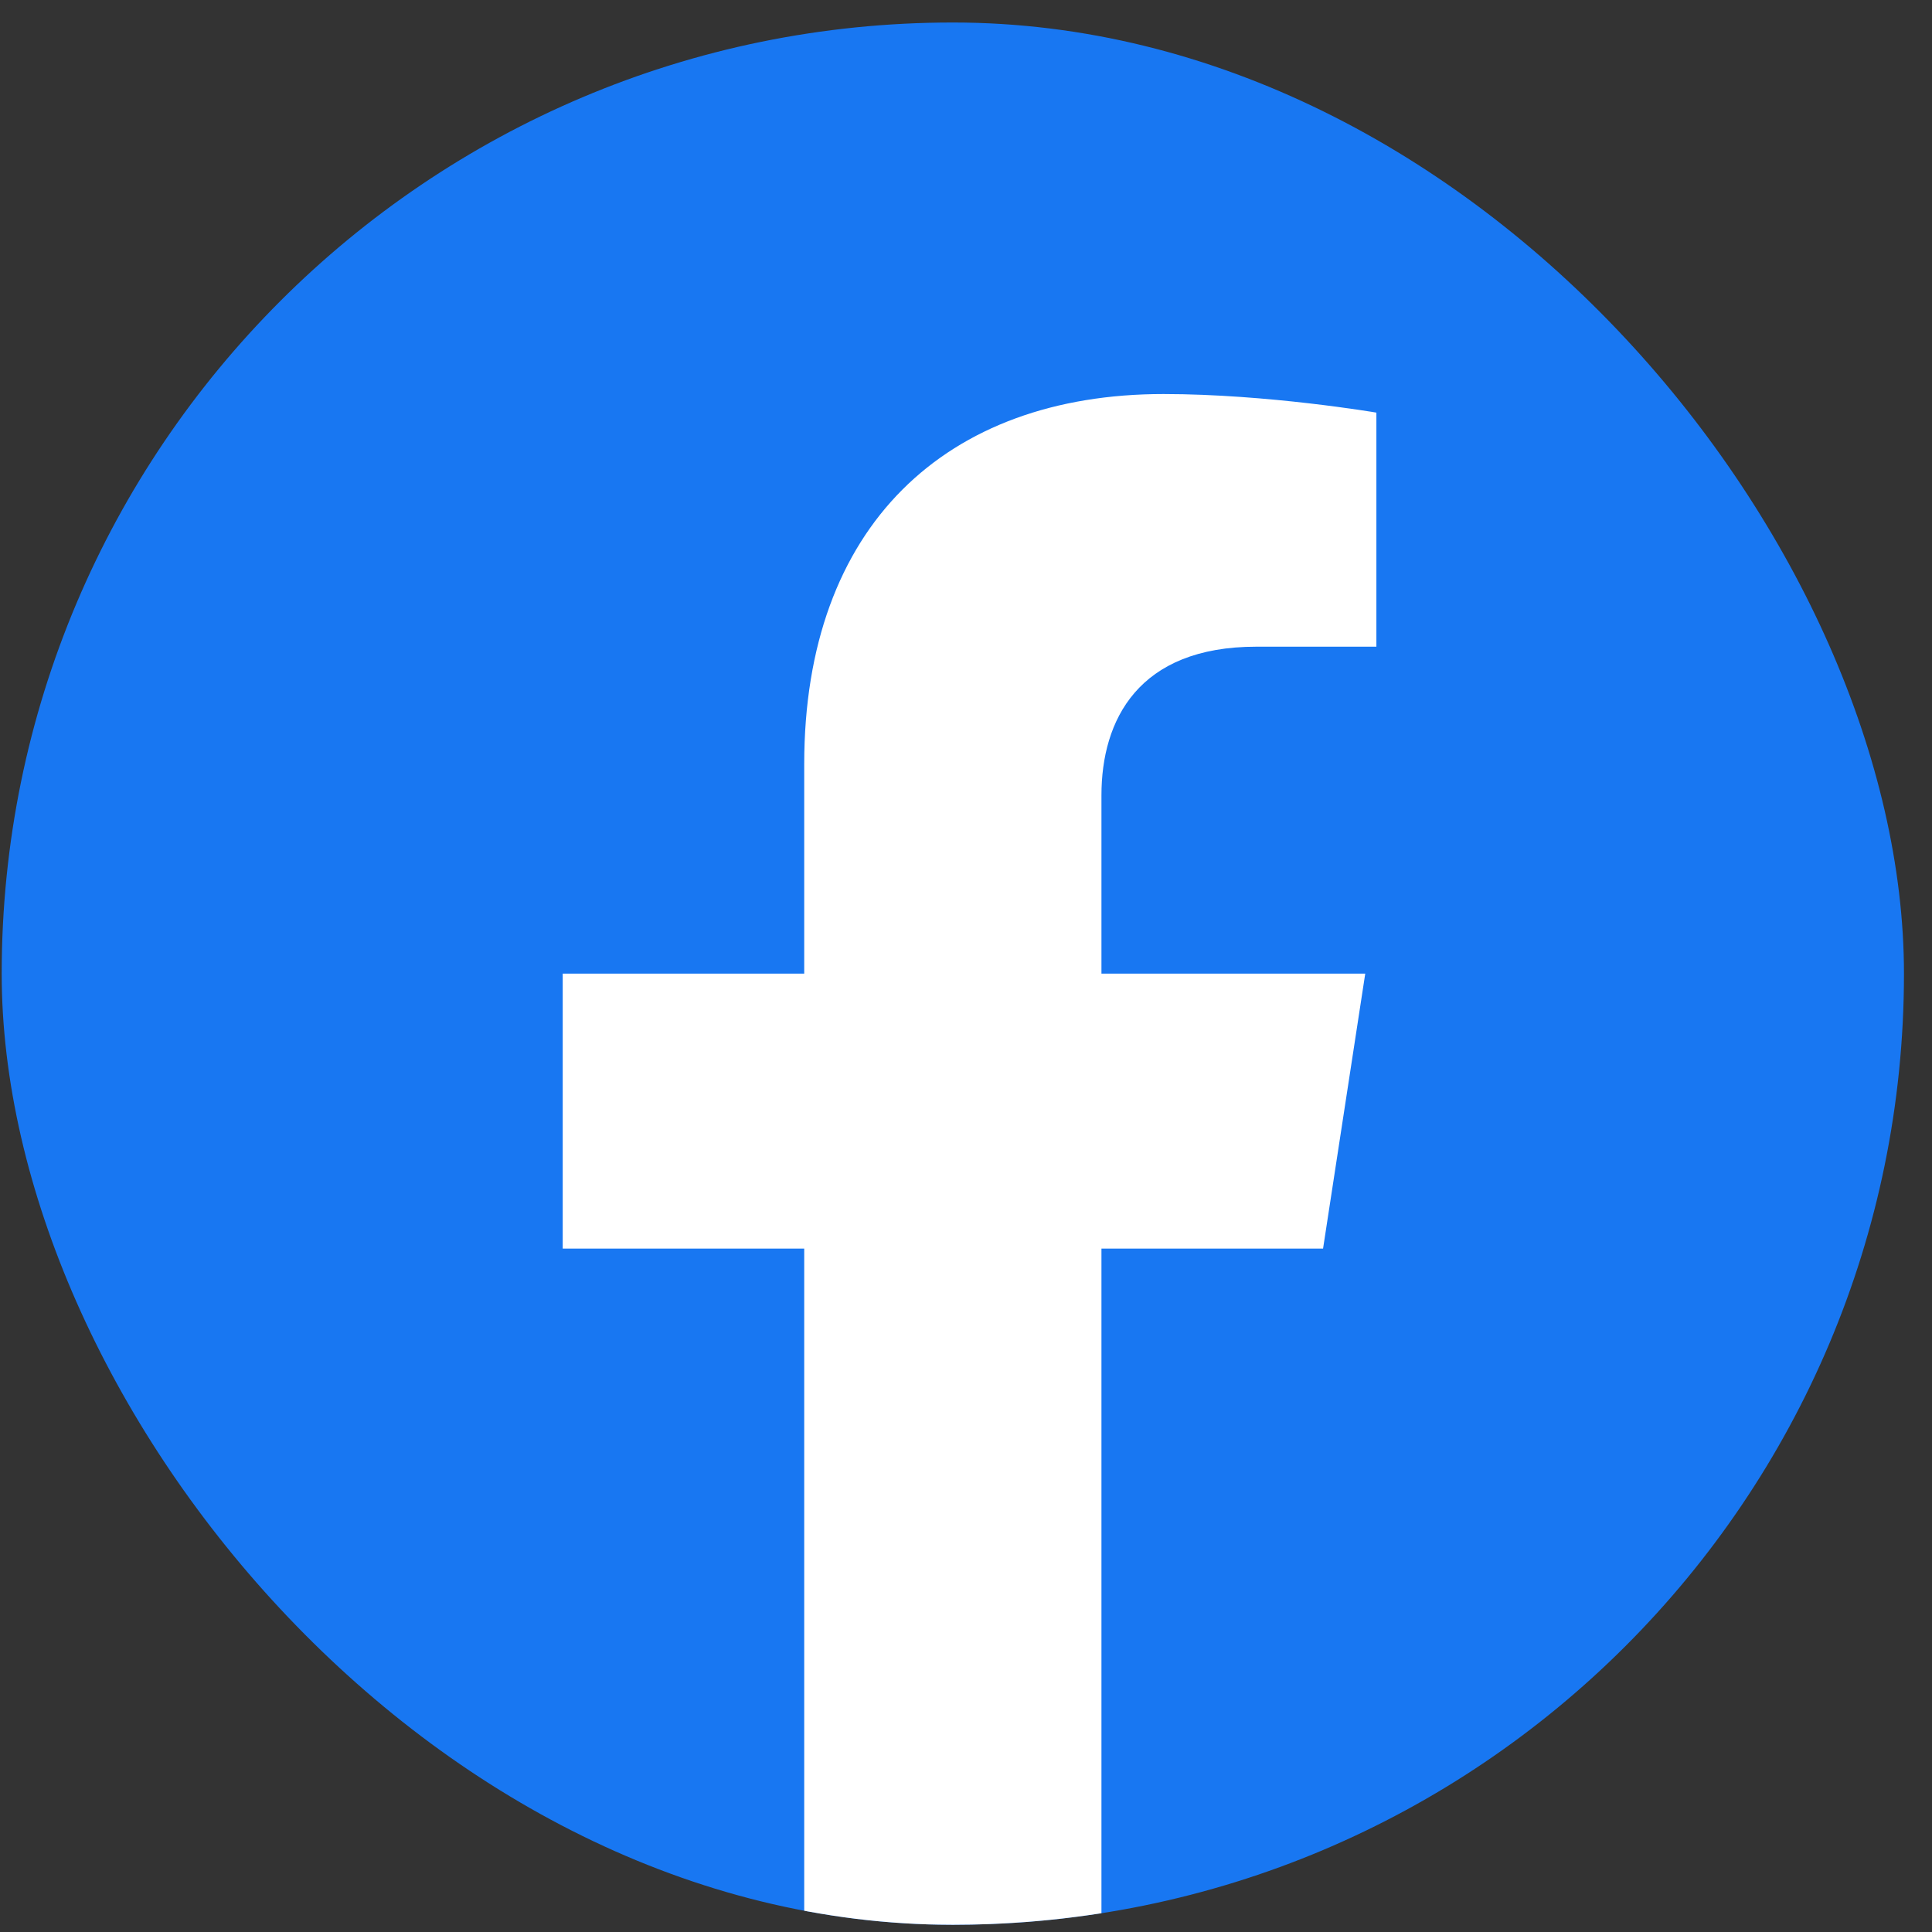 <svg width="65" height="65" viewBox="0 0 65 65" fill="none" xmlns="http://www.w3.org/2000/svg">
<rect x="0" y="0" width="65" height="65" fill="#333333" stroke="none"/>
<g clip-path="url(#clip0_2679_106915)">
<rect x="0.057" y="0.757" width="64" height="64" rx="32" fill="#1877F2"/>
<path d="M44.513 42.007L45.932 32.757H37.057V26.757C37.057 24.226 38.294 21.757 42.269 21.757H46.307V13.882C46.307 13.882 42.644 13.257 39.144 13.257C31.832 13.257 27.057 17.688 27.057 25.707V32.757H18.932V42.007H27.057V64.369C28.688 64.626 30.357 64.757 32.057 64.757C33.757 64.757 35.425 64.626 37.057 64.369V42.007H44.513Z" fill="white"/>
</g>
<defs>
<clipPath id="clip0_2679_106915">
<rect x="0.057" y="0.757" width="64" height="64" rx="32" fill="white"/>
</clipPath>
</defs>
</svg>
